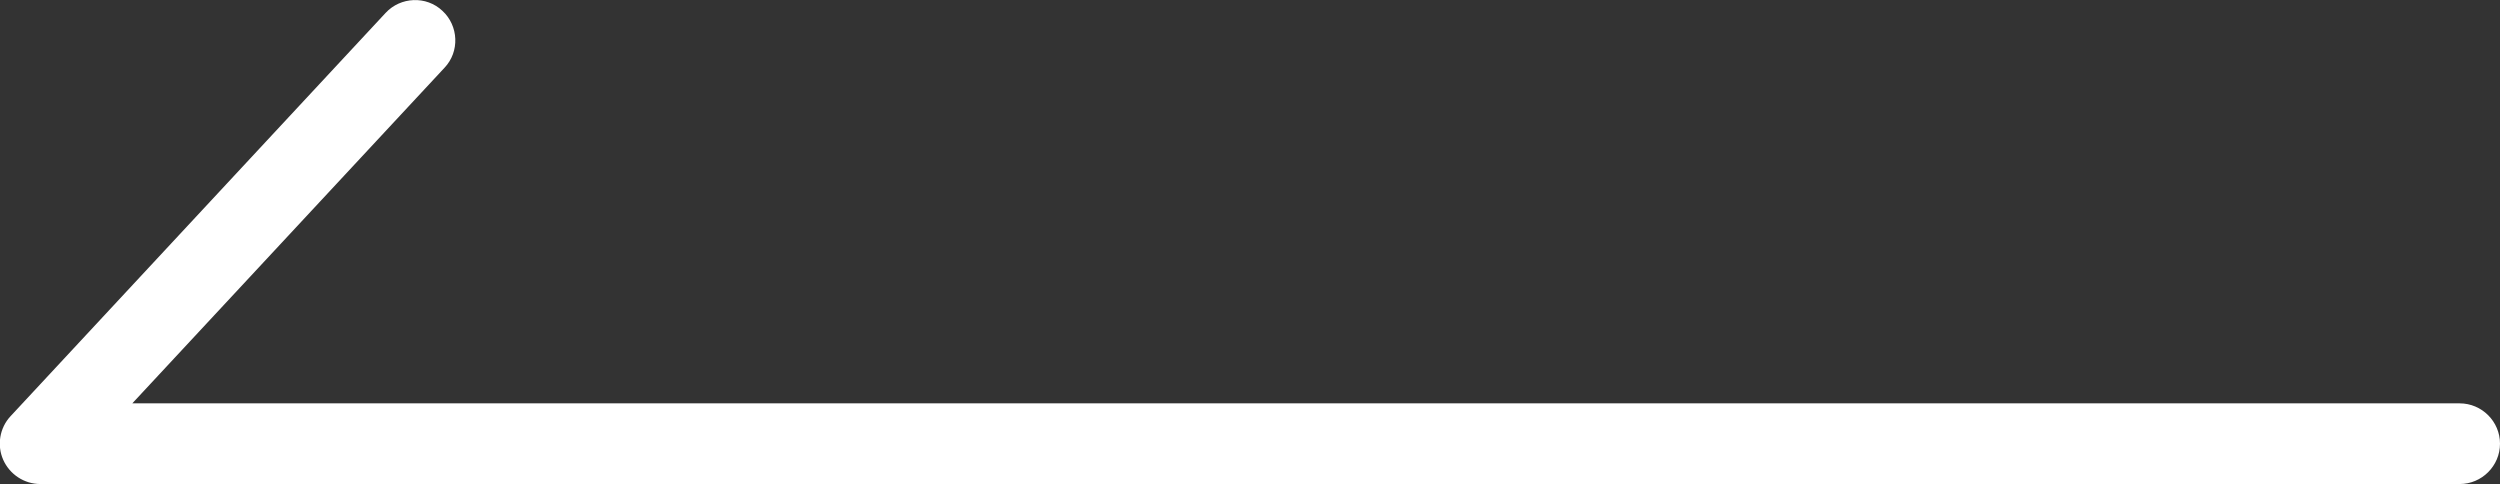 <?xml version="1.0" encoding="UTF-8"?>
<svg id="_レイヤー_1" data-name=" レイヤー 1" xmlns="http://www.w3.org/2000/svg" viewBox="0 0 61.98 12">
  <rect x="0" y="0" width="61.98" height="12" fill="#333333" stroke="none"/>
  <path d="M.98,12h60c.55,0,1-.45,1-1s-.45-1-1-1H3.28L11.02,1.68c.38-.4.35-1.04-.05-1.41-.4-.38-1.04-.35-1.41.05L.26,10.32c-.27.29-.34.72-.18,1.08s.52.6.92.6h-.02Z" style="fill: #fff;"/>
</svg>